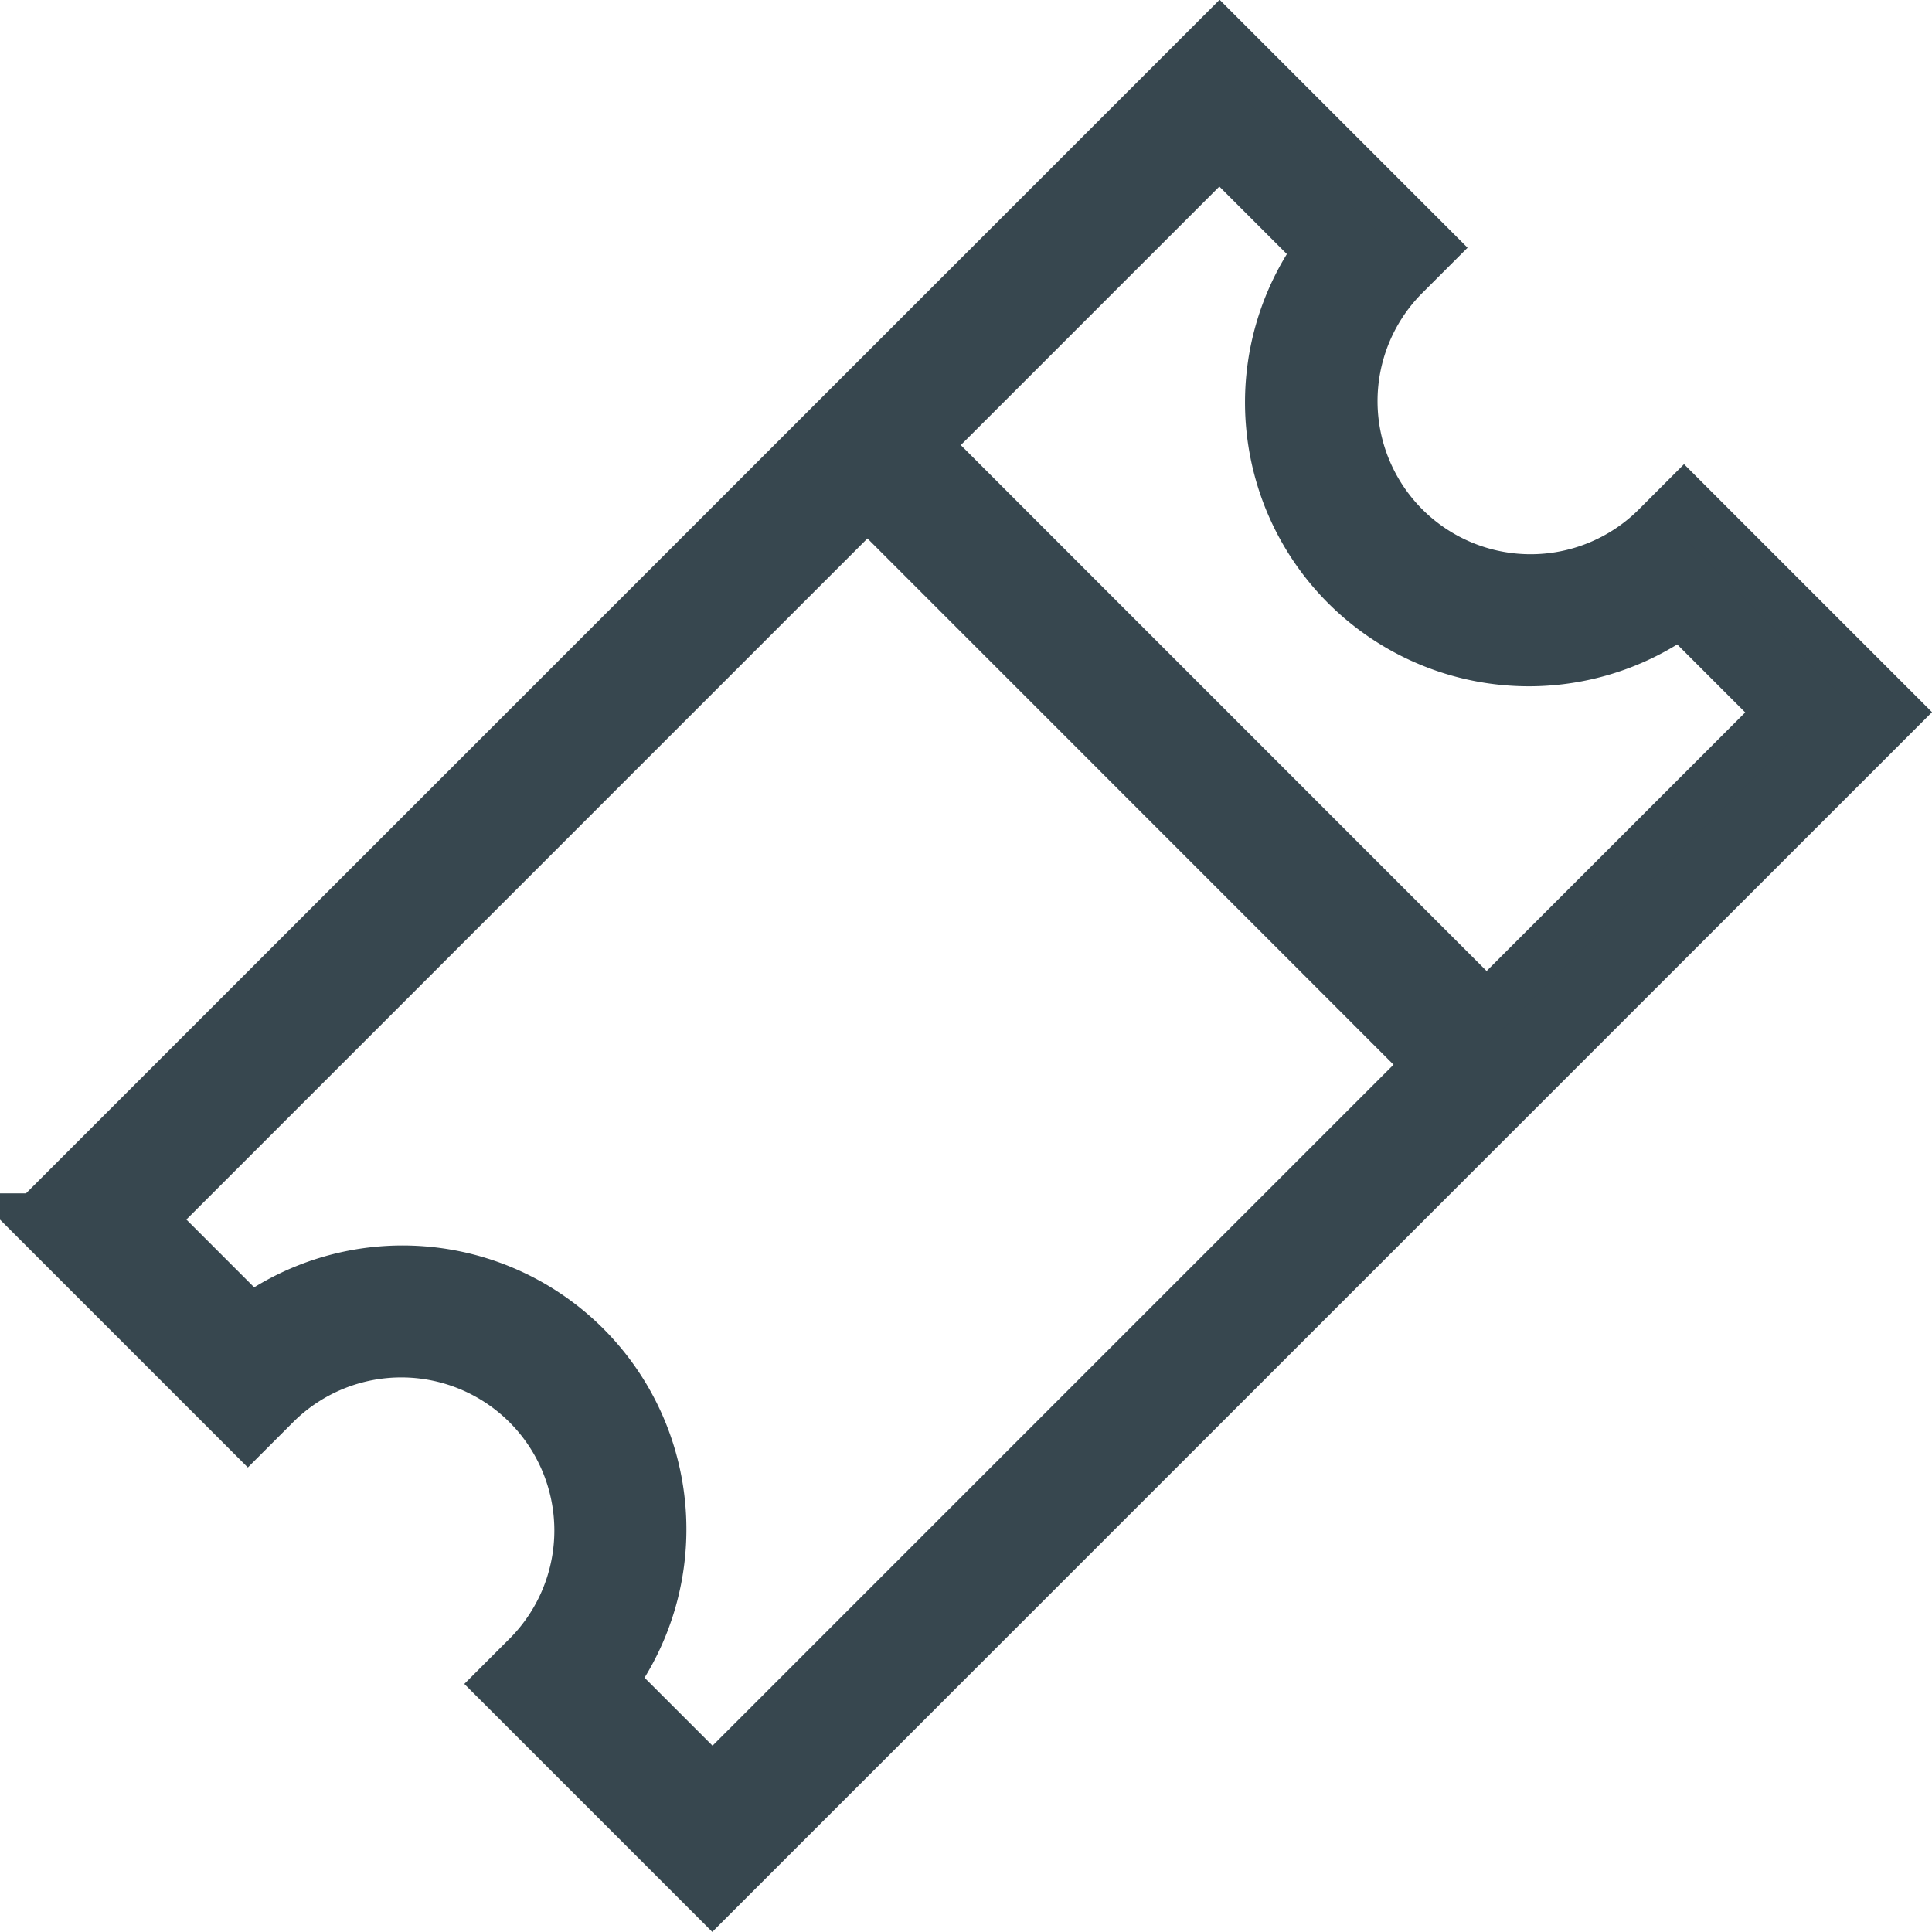<svg xmlns="http://www.w3.org/2000/svg" width="16.635" height="16.636" viewBox="0 0 16.635 16.636">
  <g id="koncertis_biletebi" data-name="koncertis biletebi" transform="translate(-3.014 -955.375)">
    <path id="Path_4761" data-name="Path 4761" d="M3.331,965.875l.242.242,1.333,1.333.242.242.242-.242a1.543,1.543,0,0,1,2.182,2.182l-.242.242.242.242,1.333,1.333.242.242.242-.242,9.7-9.7.242-.242-.242-.242-1.333-1.333-.242-.242-.242.242a1.543,1.543,0,0,1-2.182-2.182l.242-.242-.242-.242-1.333-1.333-.242-.242-.242.242-9.7,9.7-.242.242Zm.97,0,6.182-6.182,4.848,4.849-6.182,6.182-.875-.875a2.219,2.219,0,0,0-3.1-3.1l-.871-.871Zm6.667-6.667,2.545-2.545.871.871a2.219,2.219,0,0,0,3.1,3.1l.875.875-2.545,2.545-4.848-4.849Z" fill="#37474f" stroke="#37474f" stroke-width="0.45"/>
  </g>
</svg>
